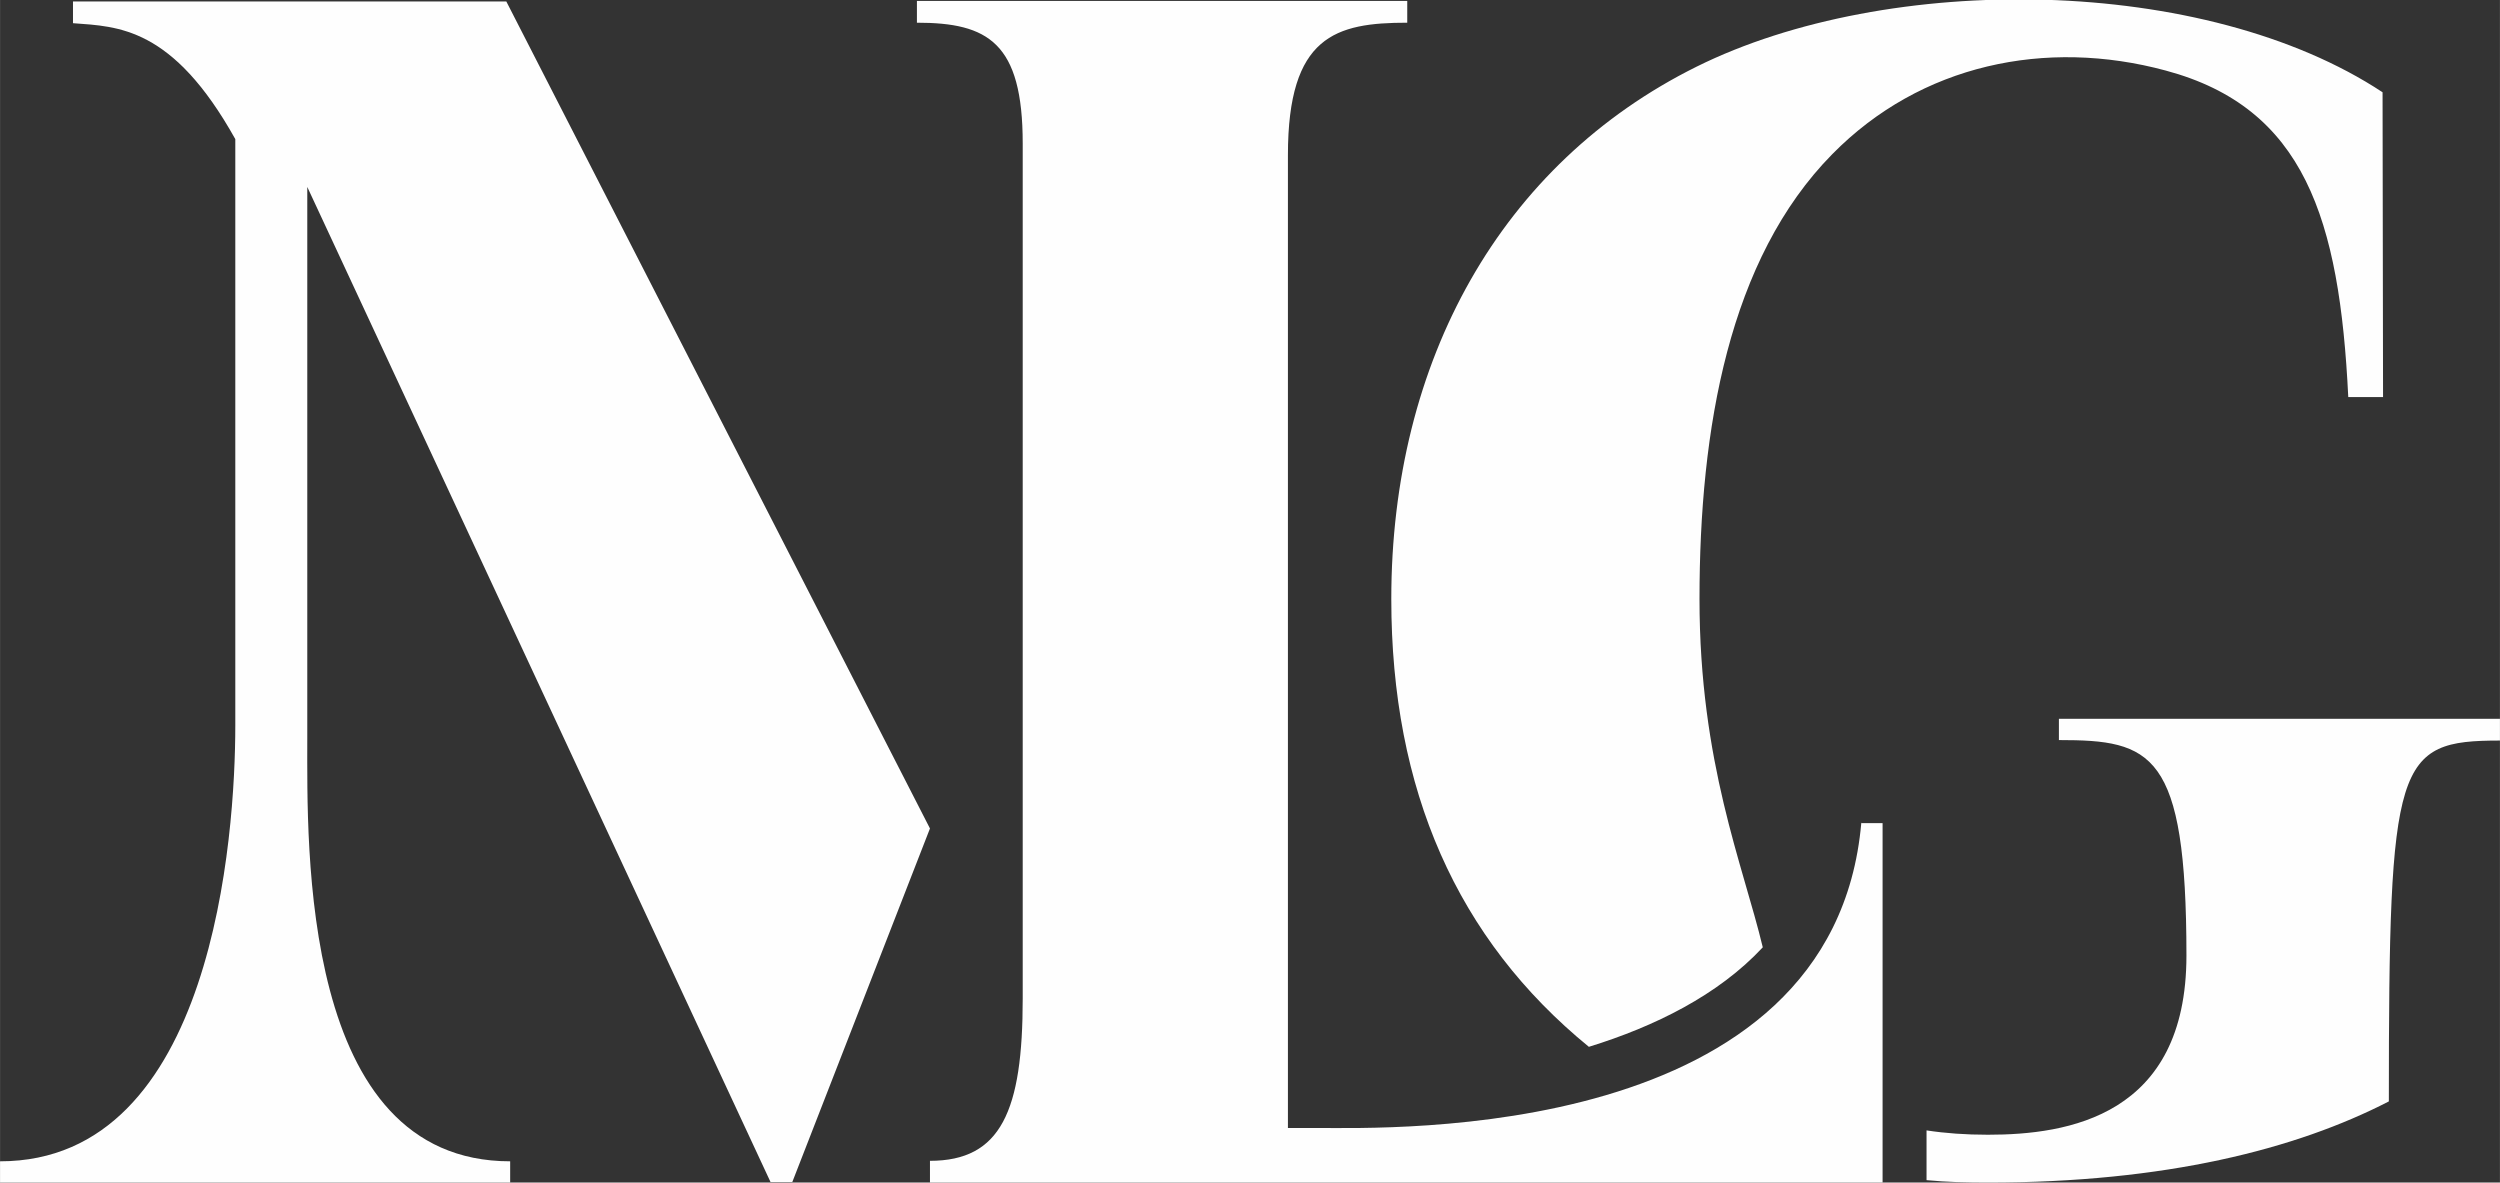 <?xml version="1.0" encoding="UTF-8"?>
<!DOCTYPE svg PUBLIC "-//W3C//DTD SVG 1.1//EN" "http://www.w3.org/Graphics/SVG/1.1/DTD/svg11.dtd">
<!-- Creator: CorelDRAW 2019 (64-Bit) -->
<svg xmlns="http://www.w3.org/2000/svg" xml:space="preserve" width="6.636mm" height="3.139mm" version="1.1" style="shape-rendering:geometricPrecision; text-rendering:geometricPrecision; image-rendering:optimizeQuality; fill-rule:evenodd; clip-rule:evenodd"
viewBox="0 0 51.75 24.48"
 xmlns:xlink="http://www.w3.org/1999/xlink">
 <rect x="0" y="0" width="51.75" height="24.48" fill="#333333" stroke="none"/>
 <defs>
  <style type="text/css">
   <![CDATA[
    .fil0 {fill:#FEFEFE}
   ]]>
  </style>
 </defs>
 <g id="Layer_x0020_1">
  <g id="_1879049353568">
   <path class="fil0" d="M10.46 0.03l-8.95 0 0 0.45c0.93,0.07 2.06,0.07 3.36,2.4l0 12.14c0,2.26 -0.45,9.02 -4.87,9.02l0 0.45 10.56 0 0 -0.45c-4.35,0 -4.2,-6.52 -4.2,-8.75l0 -11.42 9.59 20.6 0.45 0 2.85 -7.32 -8.77 -17.12z"/>
   <path class="fil0" d="M42.62 14.87l0 0.45c1.92,0 2.64,0.24 2.64,4.46 0,3.33 -2.46,3.71 -4.11,3.71 -0.46,0 -0.88,-0.03 -1.27,-0.09l0 1.03c0.41,0.04 0.84,0.05 1.27,0.05 3.67,0 6.38,-0.69 8.3,-1.68 0,-7.06 0.14,-7.47 2.3,-7.47l0 -0.45 -9.13 0zm-6.13 4.74c-0.41,-1.71 -1.31,-3.82 -1.31,-7.21 0,-3.53 0.61,-7.04 2.75,-9.21 1.83,-1.86 4.42,-2.4 6.9,-1.73 2.87,0.77 3.6,3.06 3.78,6.76l0.72 0 -0.01 -6.31c-3.68,-2.43 -10.23,-2.5 -14.2,-0.53 -4.05,2.01 -6.32,6.09 -6.32,11.02 0,3.95 1.36,7.04 4.09,9.27 1.36,-0.42 2.68,-1.07 3.6,-2.06z"/>
   <path class="fil0" d="M38.53 17.03c-0.58,6.62 -9.78,6.32 -11.25,6.32l-0.62 0 0 -20.14c0,-2.47 0.99,-2.74 2.47,-2.74l0 -0.45 -10.15 0 0 0.45c1.47,0 2.19,0.41 2.19,2.5l0 17.7c0,2.33 -0.45,3.36 -1.92,3.36l0 0.45 19.72 0 0 -7.44 -0.45 0z"/>
  </g>
 </g>
</svg>
